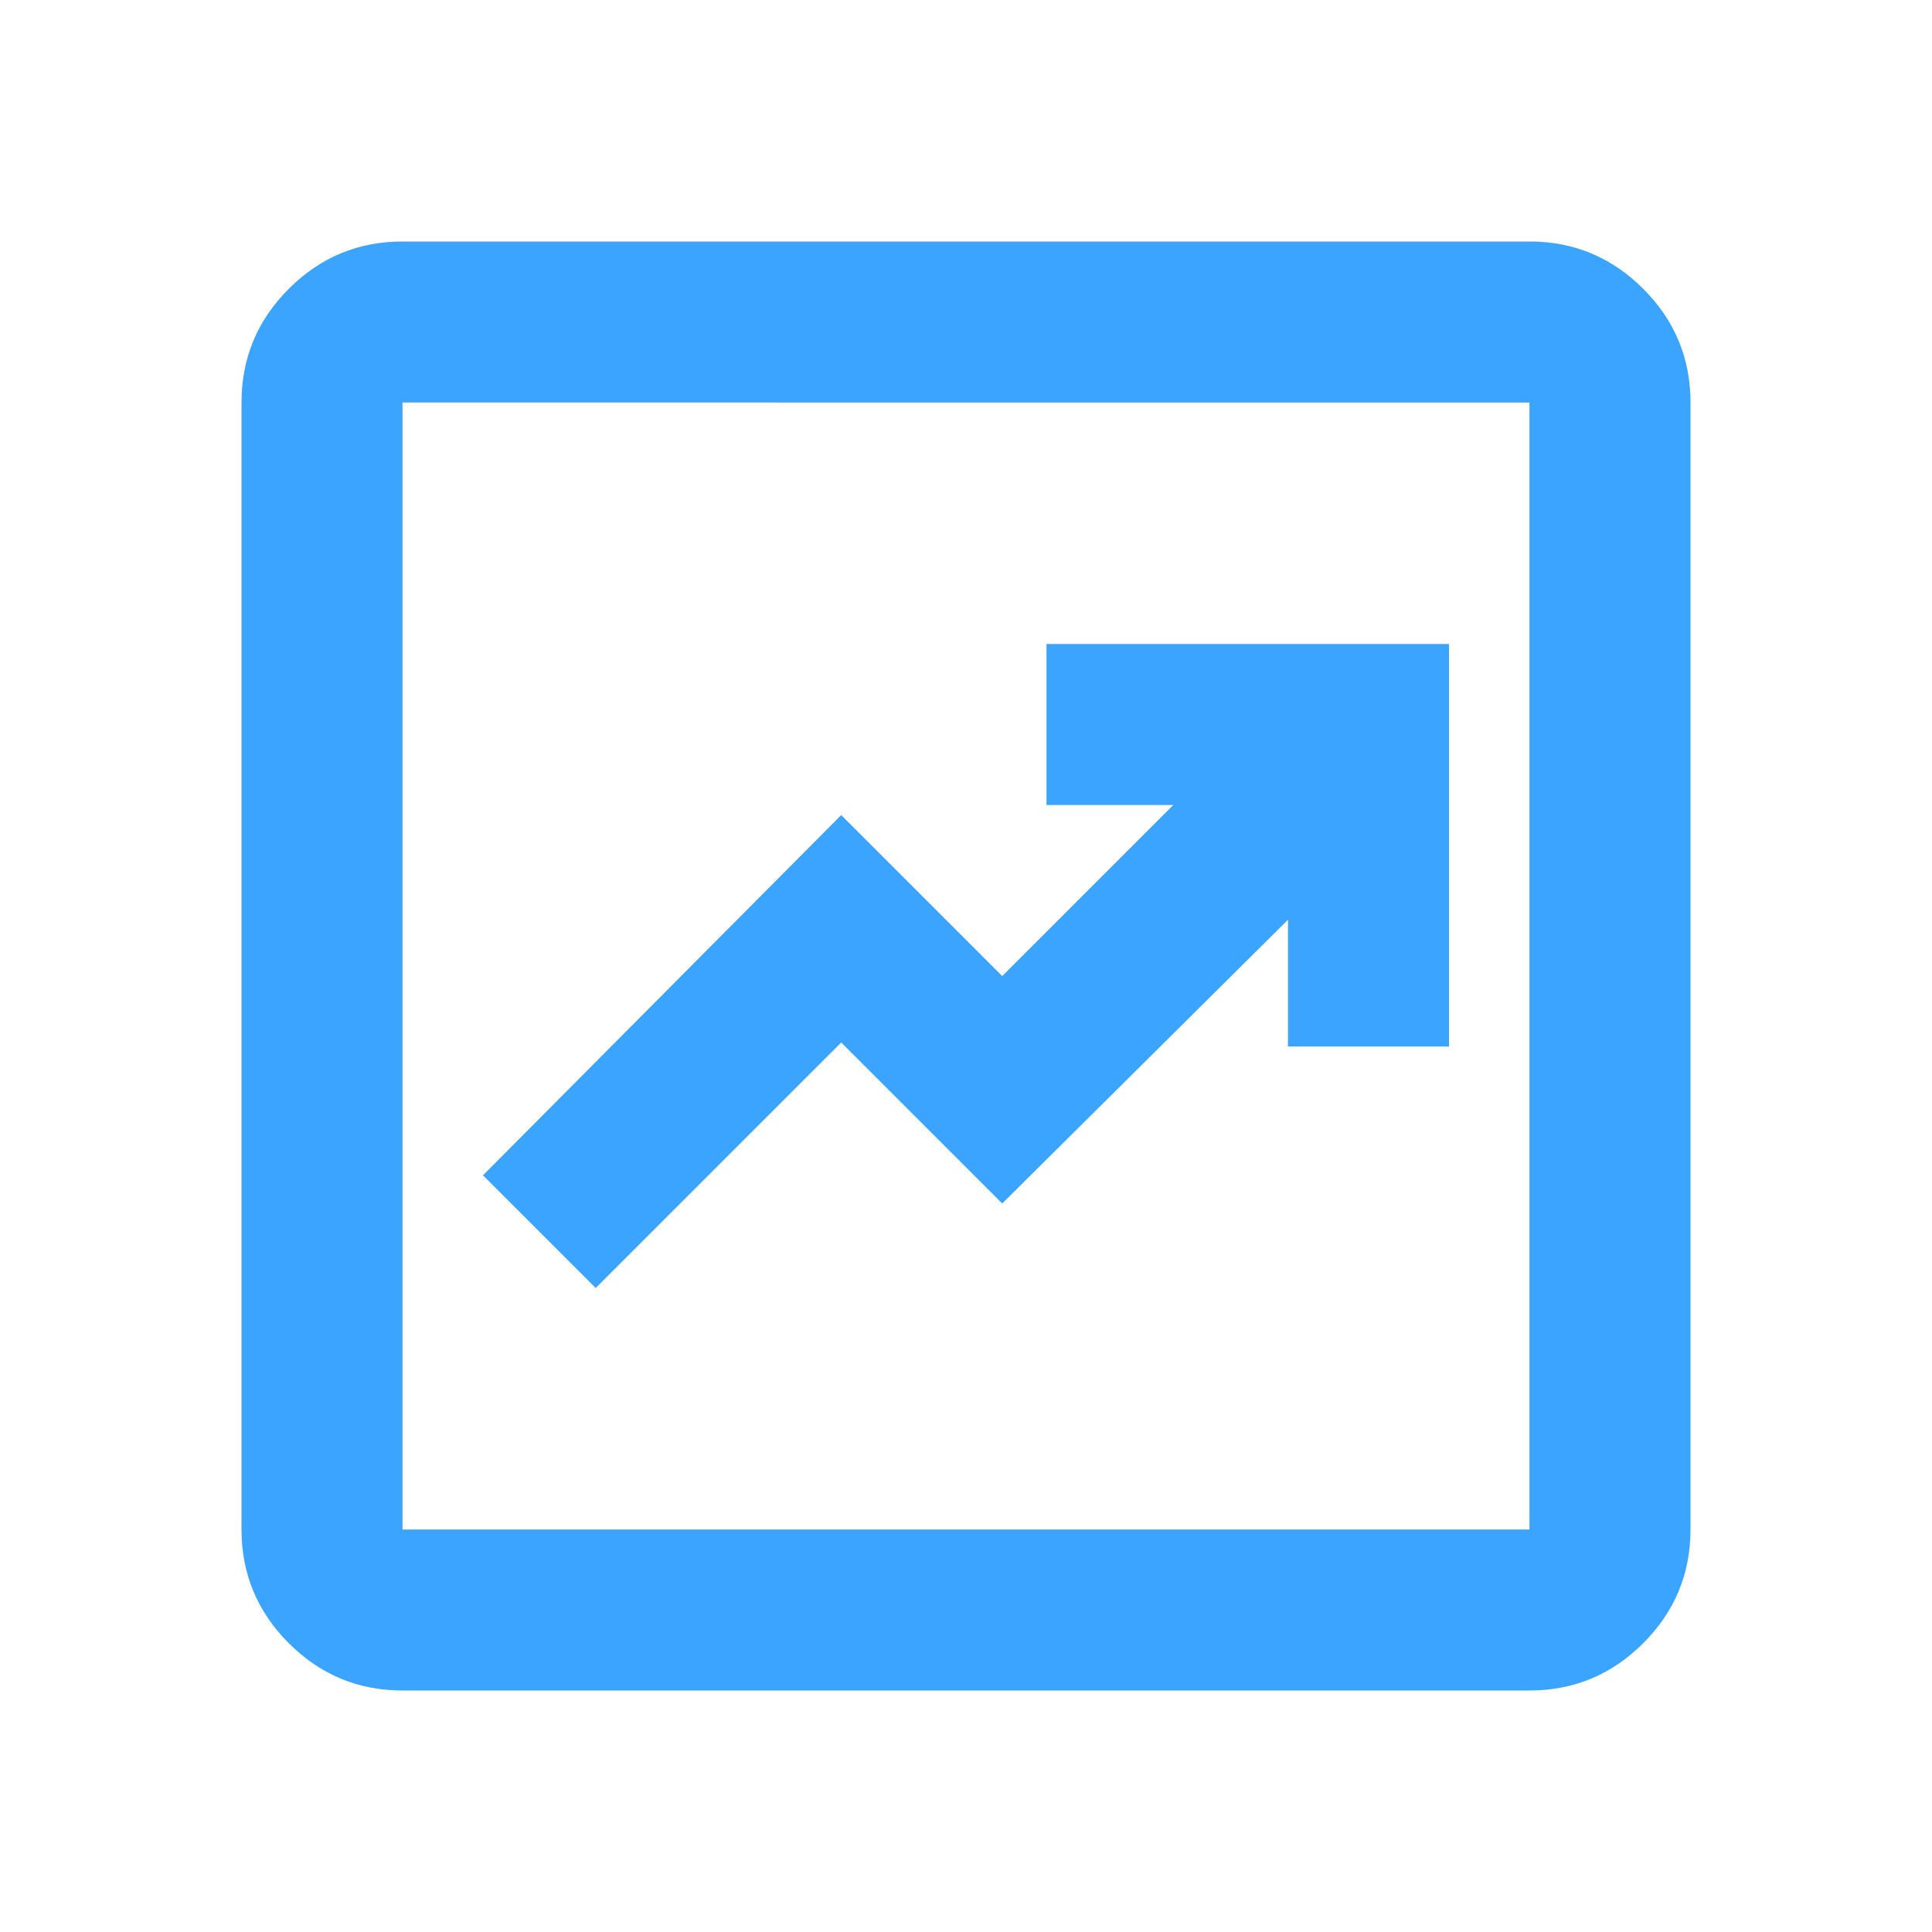 <svg xmlns="http://www.w3.org/2000/svg" viewBox="0 -960 960 960"><path fill="#3AA4FF" d="m296-320 122-122 80 80 142-141v63h80v-200H520v80h63l-85 85-80-80-178 179 56 56Zm-96 200q-33 0-56.5-23.5T120-200v-560q0-33 23.5-56.5T200-840h560q33 0 56.5 23.5T840-760v560q0 33-23.5 56.5T760-120H200Zm0-80h560v-560H200v560Zm0-560v560-560Z"/></svg>